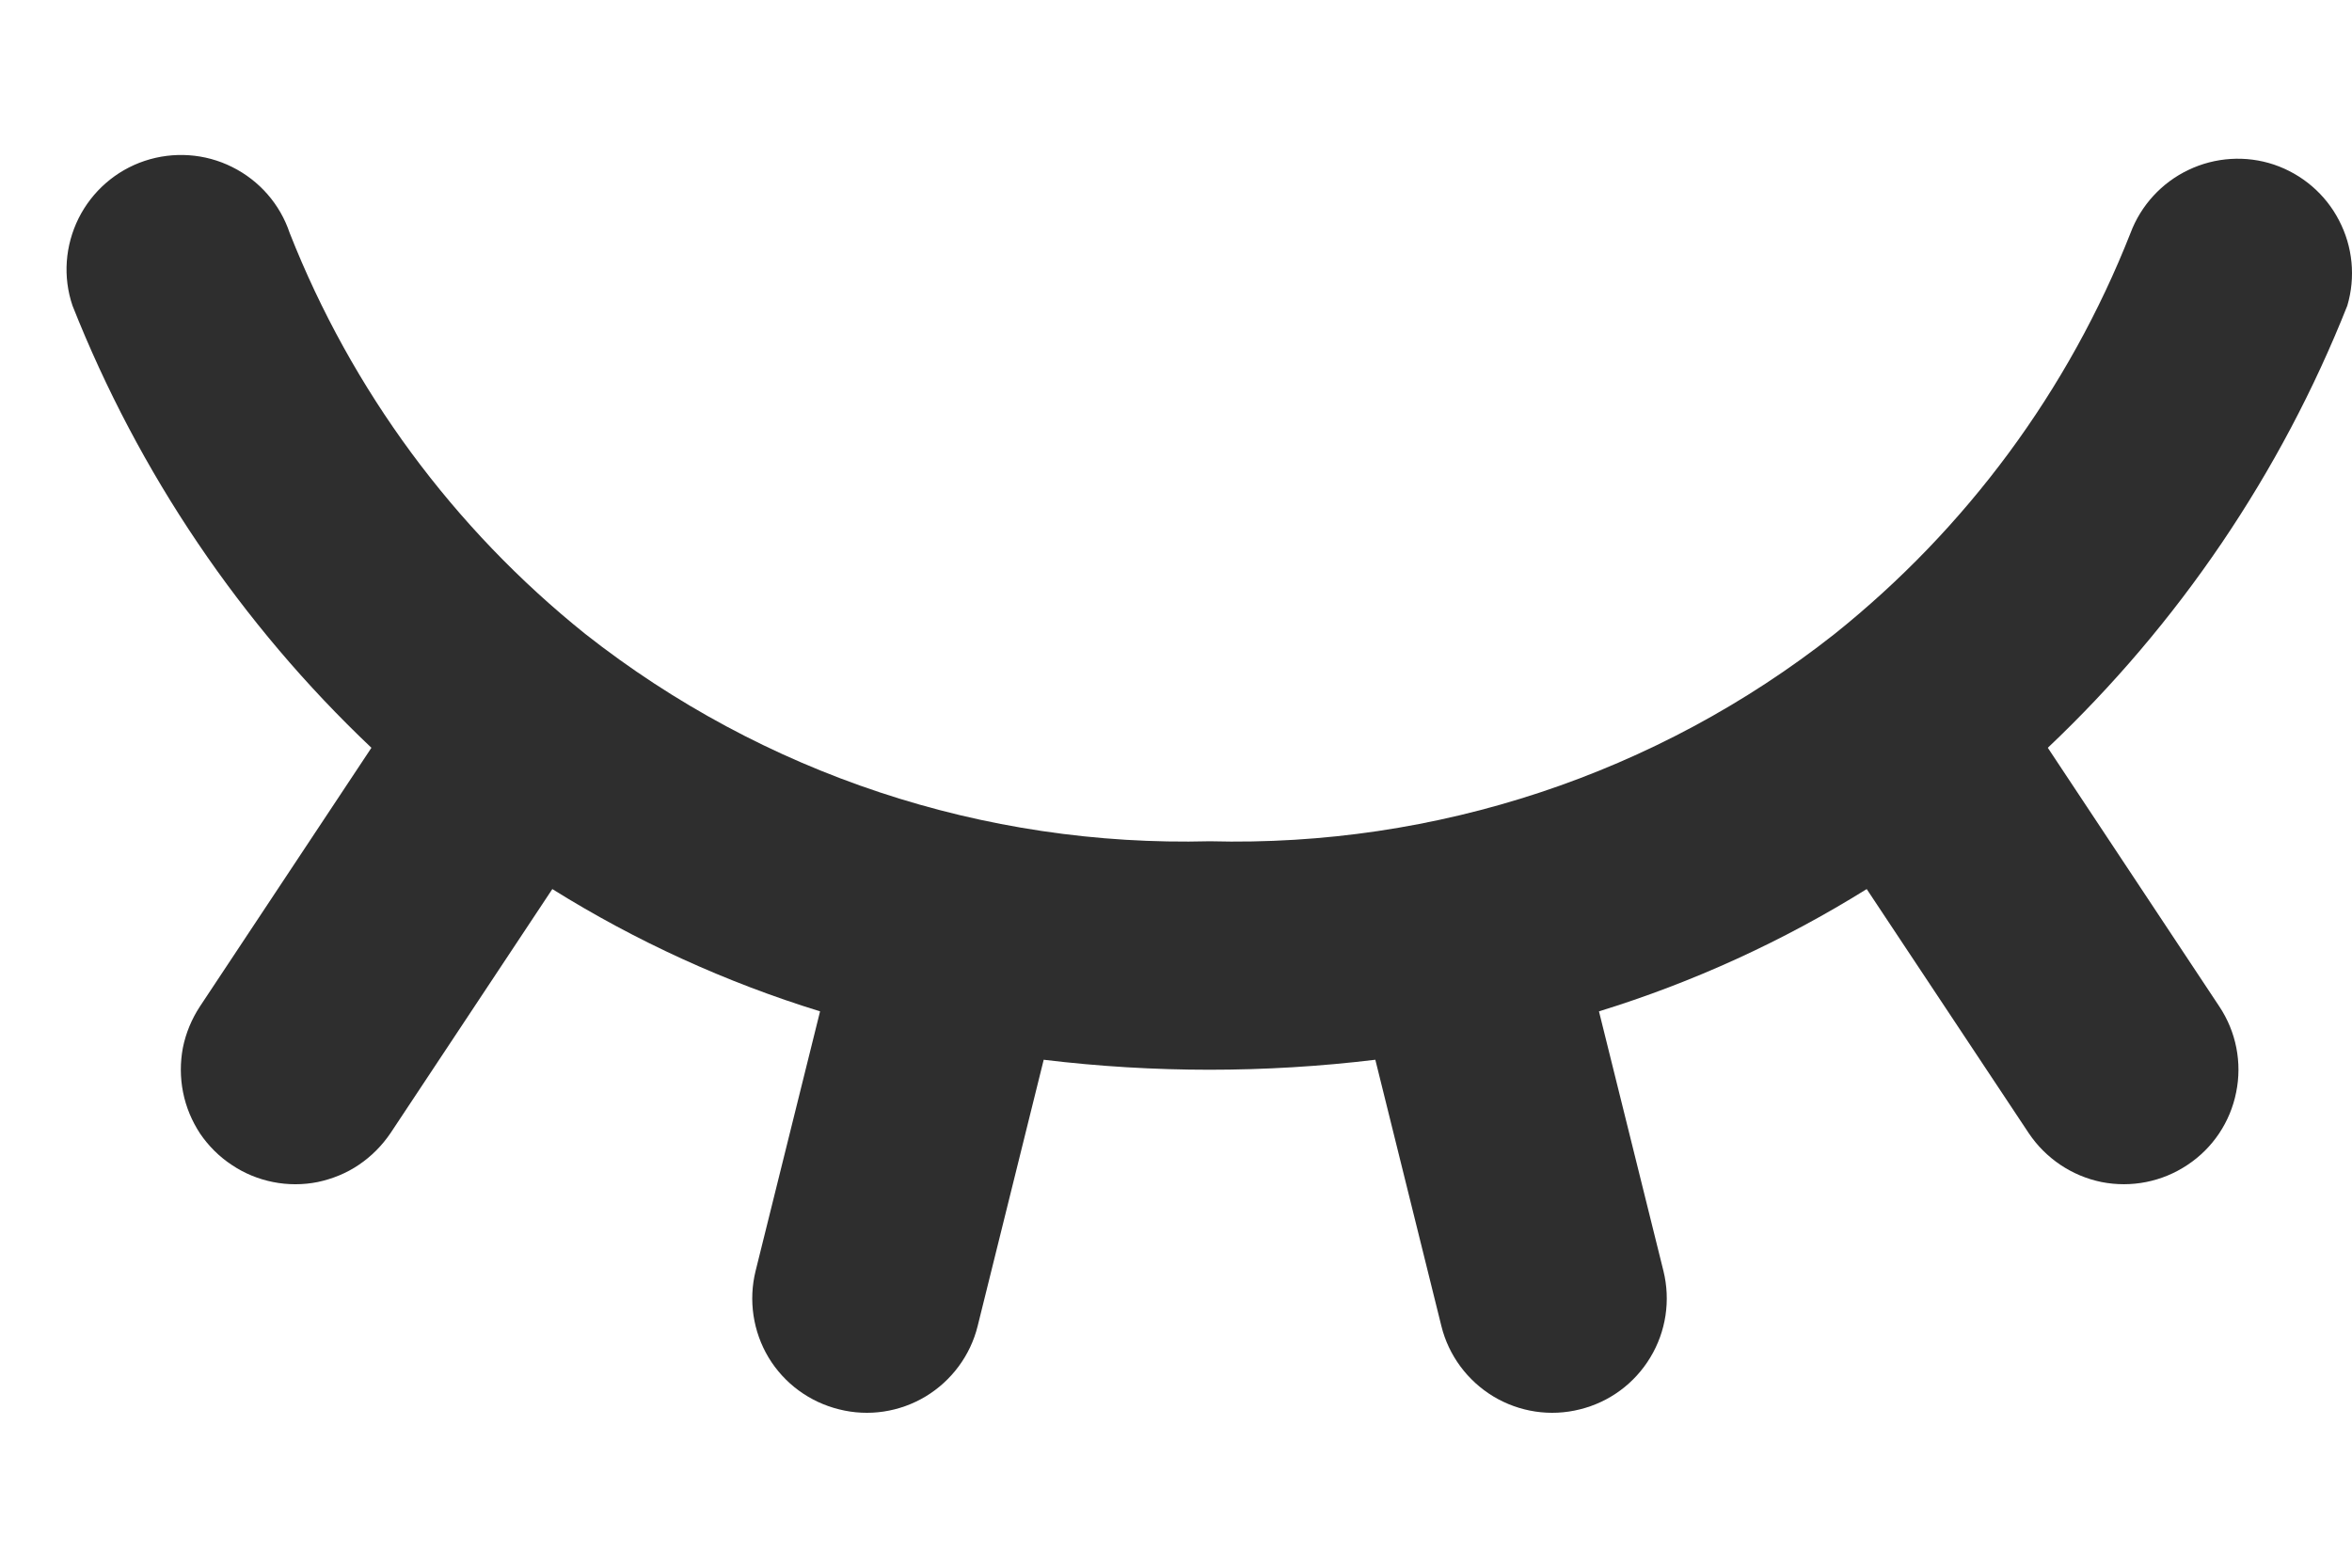 <svg width="12" height="8" viewBox="0 0 12 8" fill="none" xmlns="http://www.w3.org/2000/svg">
<path id="eye-closed" d="M11.976 1.56C11.637 2.415 11.115 3.184 10.448 3.816L11.323 5.136C11.409 5.265 11.44 5.423 11.409 5.574C11.379 5.726 11.289 5.86 11.16 5.945C11.031 6.031 10.874 6.062 10.722 6.032C10.57 6.001 10.437 5.911 10.351 5.783L9.524 4.537C9.097 4.803 8.638 5.013 8.158 5.161L8.487 6.486C8.524 6.636 8.5 6.795 8.42 6.927C8.34 7.06 8.211 7.155 8.061 7.192C7.911 7.23 7.752 7.206 7.619 7.126C7.487 7.046 7.391 6.917 7.354 6.767L7.017 5.408C6.455 5.476 5.887 5.476 5.325 5.408L4.988 6.767C4.951 6.917 4.855 7.046 4.723 7.126C4.59 7.206 4.431 7.23 4.281 7.192C4.131 7.155 4.001 7.06 3.921 6.927C3.842 6.795 3.818 6.636 3.855 6.486L4.184 5.161C3.704 5.013 3.244 4.803 2.818 4.537L1.992 5.783C1.949 5.846 1.895 5.901 1.831 5.944C1.768 5.987 1.696 6.016 1.621 6.032C1.546 6.047 1.468 6.047 1.393 6.032C1.318 6.017 1.247 5.988 1.183 5.945C1.119 5.903 1.064 5.848 1.021 5.785C0.979 5.721 0.949 5.65 0.934 5.574C0.919 5.499 0.919 5.422 0.933 5.347C0.948 5.272 0.978 5.2 1.02 5.136L1.895 3.816C1.228 3.184 0.708 2.414 0.37 1.56C0.32 1.413 0.332 1.253 0.401 1.114C0.47 0.976 0.591 0.87 0.738 0.821C0.885 0.772 1.046 0.783 1.184 0.852C1.323 0.921 1.429 1.042 1.478 1.189C1.794 1.991 2.314 2.696 2.986 3.235C3.893 3.949 5.02 4.323 6.173 4.293C7.326 4.323 8.453 3.95 9.359 3.236C10.033 2.697 10.554 1.992 10.87 1.189C10.923 1.048 11.029 0.932 11.166 0.867C11.302 0.802 11.459 0.792 11.602 0.84C11.746 0.889 11.865 0.991 11.934 1.125C12.004 1.259 12.019 1.415 11.976 1.56Z" fill="#2E2E2E"/>
</svg>
